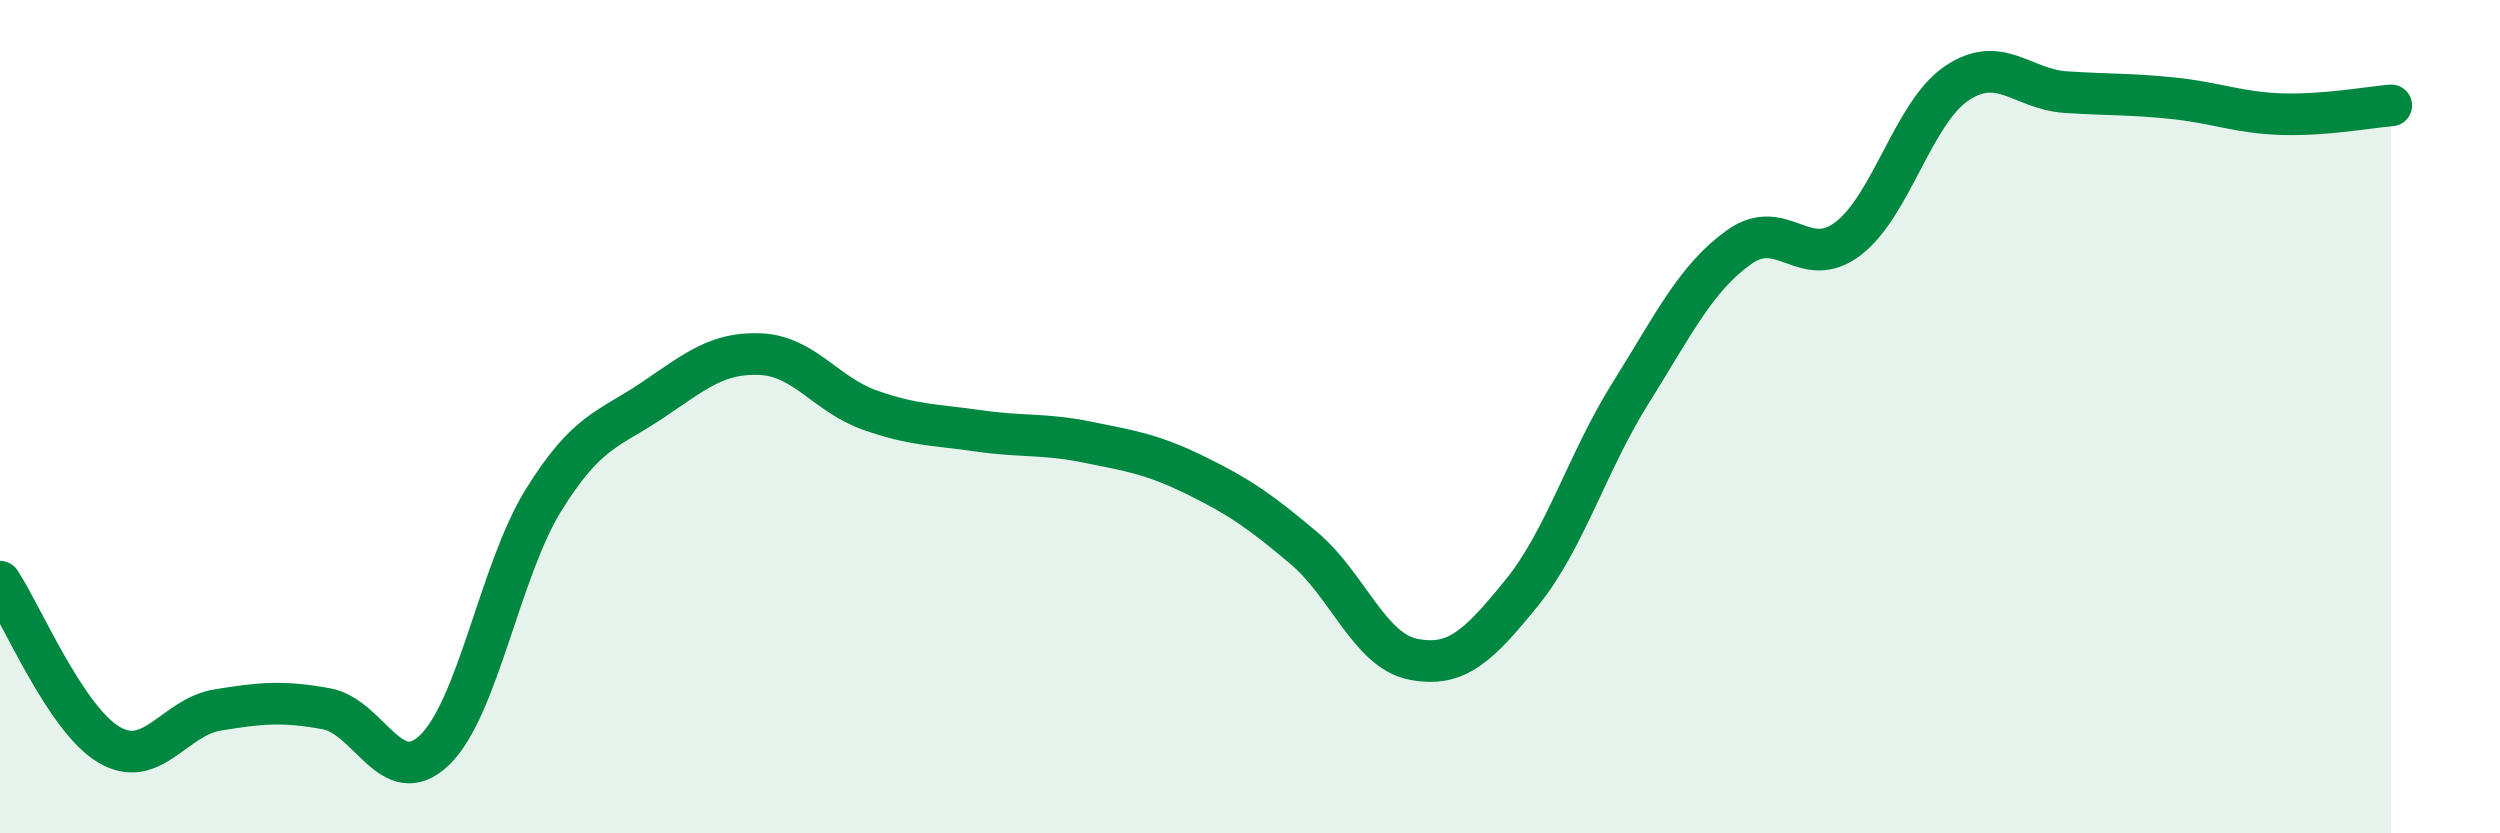 
    <svg width="60" height="20" viewBox="0 0 60 20" xmlns="http://www.w3.org/2000/svg">
      <path
        d="M 0,13.96 C 0.52,14.74 1.57,17.25 2.61,17.87 C 3.65,18.49 4.18,17.21 5.22,17.04 C 6.26,16.87 6.79,16.82 7.83,17.01 C 8.87,17.2 9.39,19 10.43,18 C 11.47,17 12,13.69 13.04,12.01 C 14.08,10.33 14.61,10.31 15.65,9.61 C 16.69,8.91 17.22,8.45 18.26,8.5 C 19.3,8.55 19.83,9.47 20.87,9.84 C 21.91,10.21 22.44,10.19 23.48,10.34 C 24.52,10.49 25.05,10.4 26.09,10.61 C 27.13,10.82 27.66,10.9 28.7,11.41 C 29.74,11.92 30.26,12.28 31.3,13.16 C 32.34,14.04 32.87,15.61 33.91,15.82 C 34.95,16.03 35.48,15.51 36.52,14.23 C 37.56,12.95 38.09,11.1 39.13,9.44 C 40.17,7.78 40.7,6.67 41.74,5.93 C 42.78,5.19 43.31,6.52 44.35,5.73 C 45.39,4.94 45.92,2.7 46.96,2 C 48,1.3 48.53,2.14 49.57,2.21 C 50.61,2.28 51.13,2.25 52.17,2.36 C 53.21,2.47 53.74,2.71 54.78,2.74 C 55.82,2.77 56.87,2.57 57.39,2.53L57.39 20L0 20Z"
        fill="#008740"
        opacity="0.1"
        stroke-linecap="round"
        stroke-linejoin="round"
      />
      <path
        d="M 0,13.96 C 0.52,14.74 1.57,17.25 2.61,17.87 C 3.65,18.49 4.18,17.21 5.22,17.04 C 6.26,16.87 6.79,16.82 7.83,17.01 C 8.87,17.2 9.39,19 10.43,18 C 11.47,17 12,13.69 13.04,12.01 C 14.08,10.33 14.61,10.31 15.65,9.61 C 16.69,8.91 17.22,8.45 18.26,8.5 C 19.3,8.55 19.83,9.47 20.87,9.84 C 21.91,10.21 22.44,10.19 23.48,10.34 C 24.52,10.49 25.05,10.4 26.09,10.61 C 27.13,10.82 27.66,10.9 28.7,11.41 C 29.74,11.92 30.26,12.28 31.3,13.16 C 32.34,14.04 32.87,15.61 33.91,15.82 C 34.95,16.03 35.48,15.51 36.52,14.23 C 37.56,12.95 38.09,11.1 39.13,9.44 C 40.17,7.78 40.7,6.67 41.74,5.93 C 42.78,5.19 43.31,6.52 44.35,5.73 C 45.39,4.94 45.92,2.7 46.96,2 C 48,1.3 48.53,2.14 49.57,2.21 C 50.61,2.28 51.13,2.25 52.17,2.36 C 53.21,2.47 53.74,2.71 54.78,2.74 C 55.82,2.77 56.87,2.57 57.39,2.53"
        stroke="#008740"
        stroke-width="1"
        fill="none"
        stroke-linecap="round"
        stroke-linejoin="round"
      />
    </svg>
  